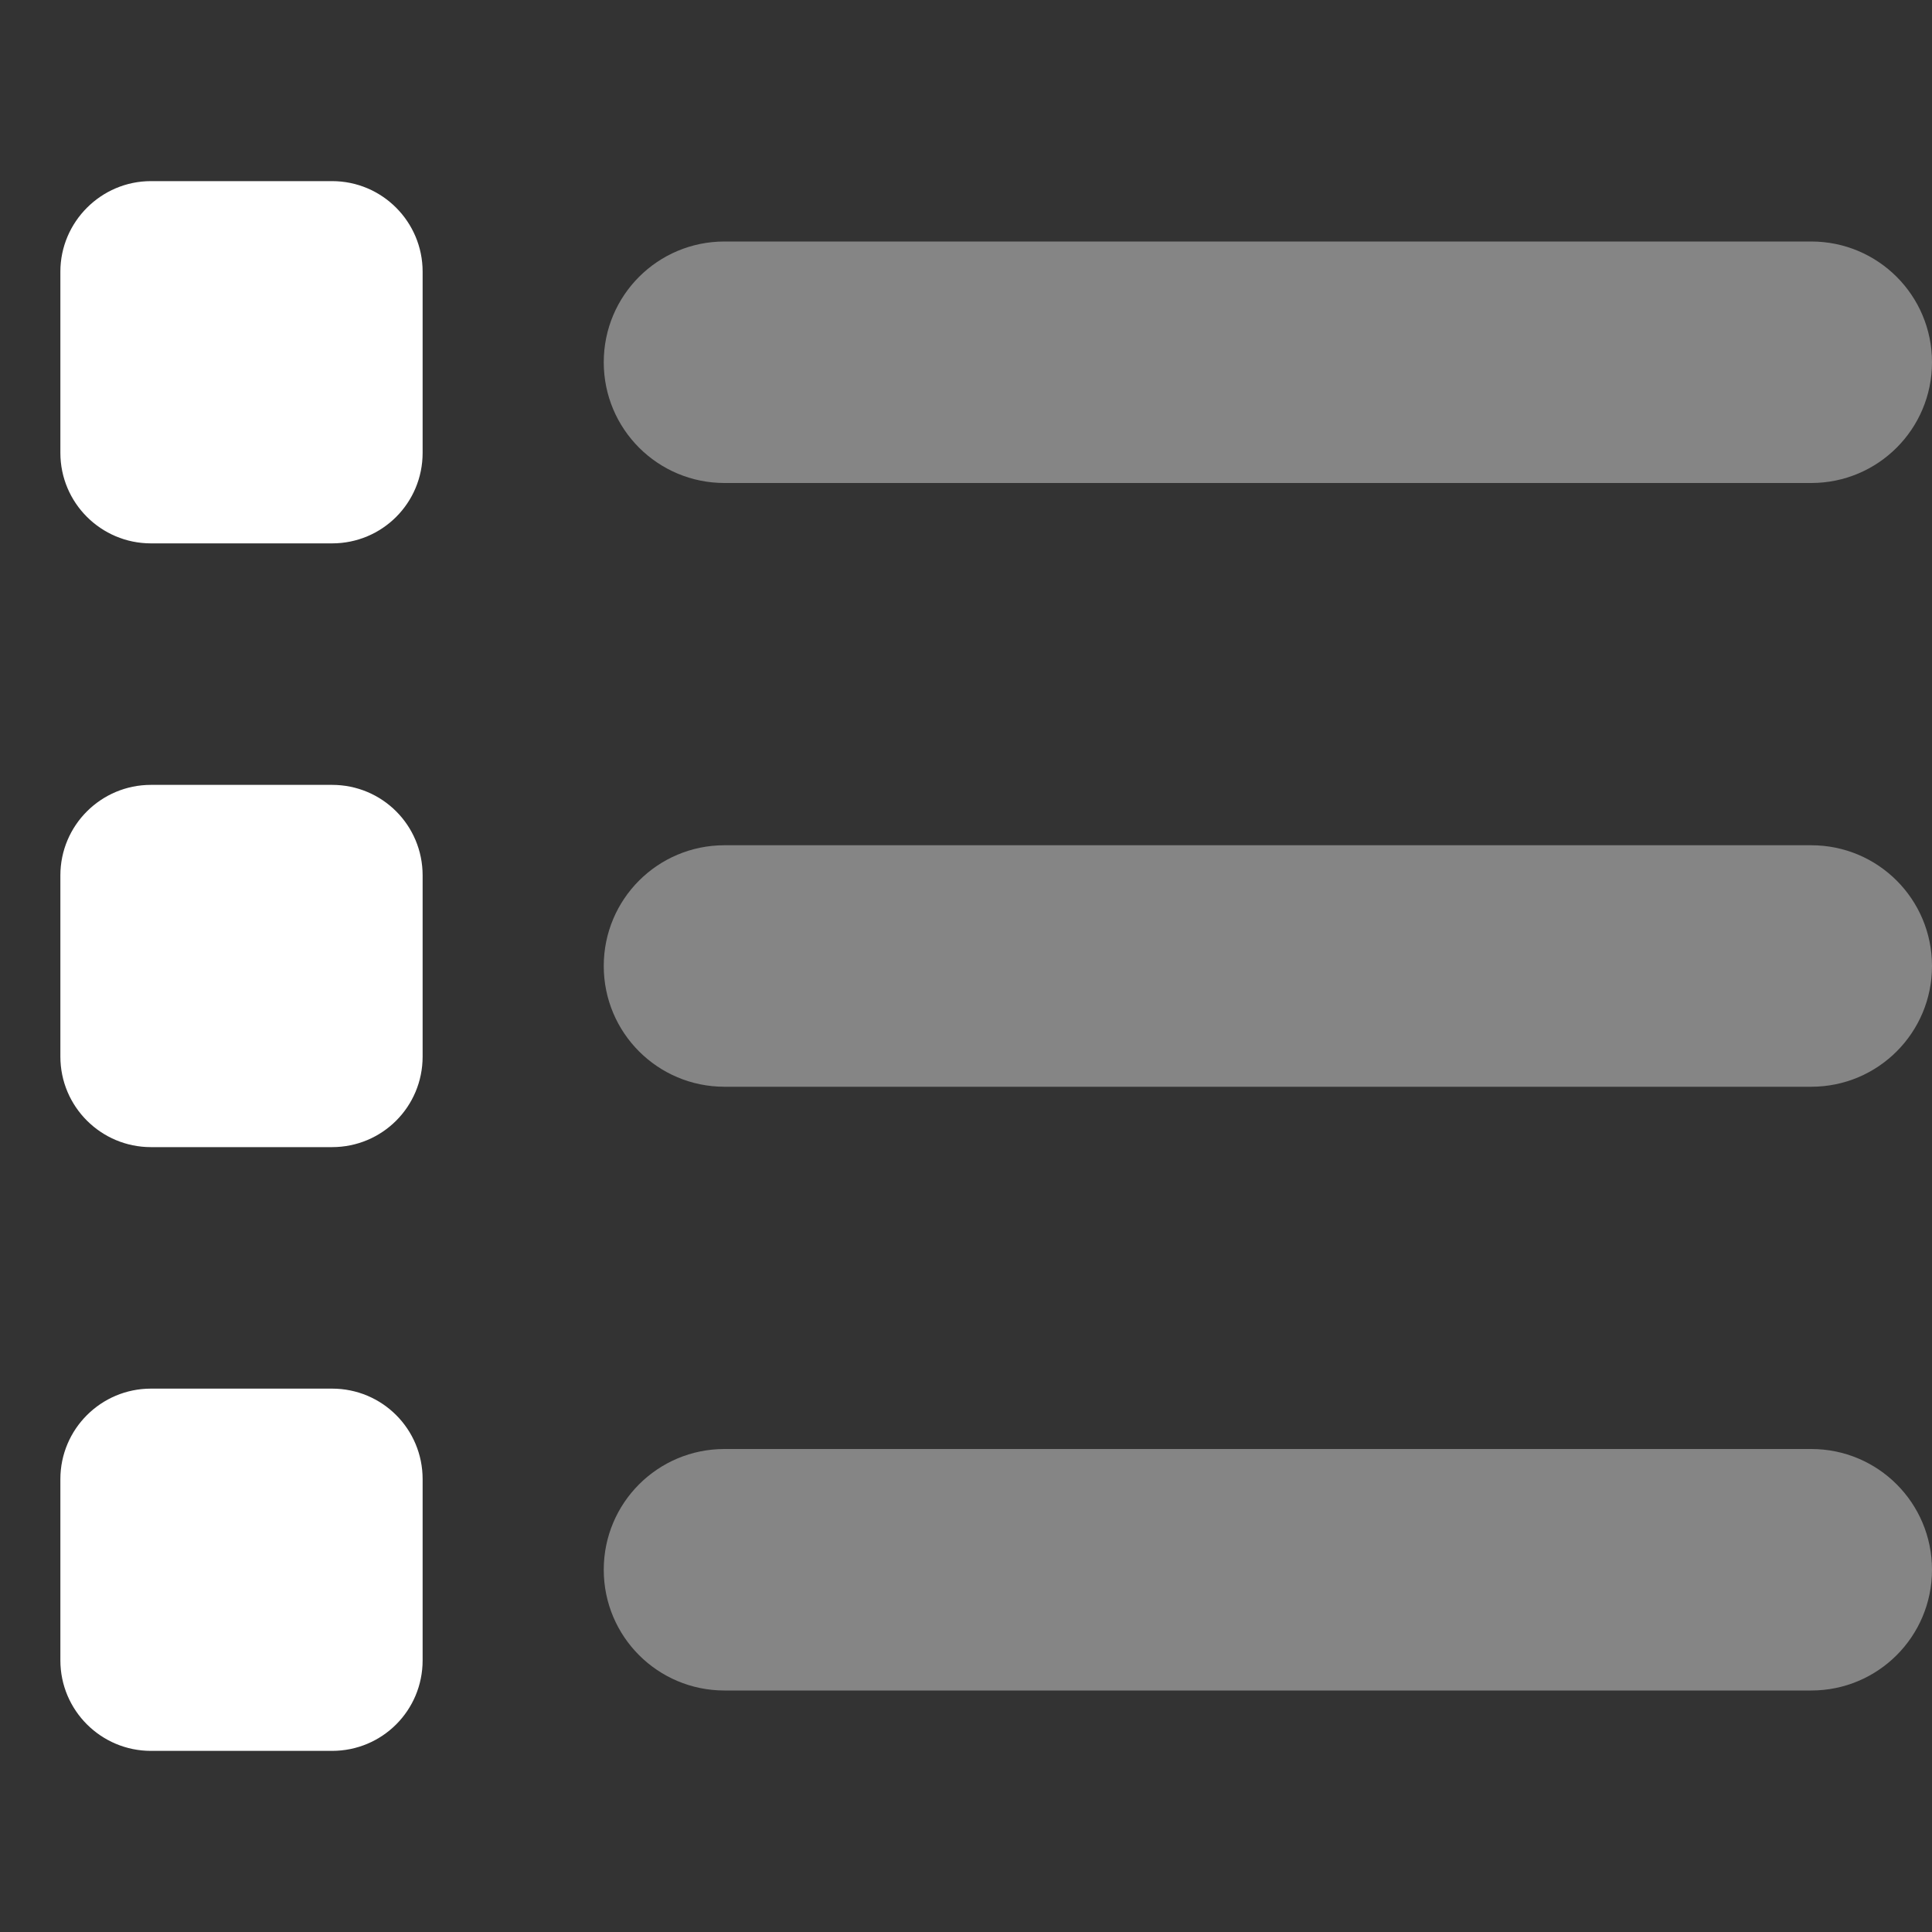 <?xml version="1.0" encoding="utf-8"?>
<!-- Generator: Adobe Illustrator 26.0.3, SVG Export Plug-In . SVG Version: 6.00 Build 0)  -->
<svg version="1.1" id="Layer_1" xmlns="http://www.w3.org/2000/svg" xmlns:xlink="http://www.w3.org/1999/xlink" x="0px" y="0px"
	 viewBox="0 0 512 512" style="enable-background:new 0 0 512 512;" xml:space="preserve">
<rect x="0" y="0" width="512" height="512" fill="#333333" stroke="none"/>
<style type="text/css">
	.st0{fill:#FFFFFF;}
	.st1{opacity:0.4;fill:#FFFFFF;enable-background:new    ;}
</style>
<path class="st0" d="M16,72c0-13.2,10.8-24,24-24h48c13.3,0,24,10.8,24,24v48c0,13.3-10.7,24-24,24H40c-13.2,0-24-10.7-24-24V72z
	 M16,232c0-13.3,10.8-24,24-24h48c13.3,0,24,10.7,24,24v48c0,13.3-10.7,24-24,24H40c-13.2,0-24-10.7-24-24V232z M88,368
	c13.3,0,24,10.7,24,24v48c0,13.3-10.7,24-24,24H40c-13.2,0-24-10.7-24-24v-48c0-13.3,10.8-24,24-24H88z"/>
<path class="st1" d="M160,96c0-17.7,14.3-32,32-32h288c17.7,0,32,14.3,32,32c0,17.7-14.3,32-32,32H192C174.3,128,160,113.7,160,96z
	 M160,256c0-17.7,14.3-32,32-32h288c17.7,0,32,14.3,32,32s-14.3,32-32,32H192C174.3,288,160,273.7,160,256z M480,384
	c17.7,0,32,14.3,32,32s-14.3,32-32,32H192c-17.7,0-32-14.3-32-32s14.3-32,32-32H480z"/>
</svg>
